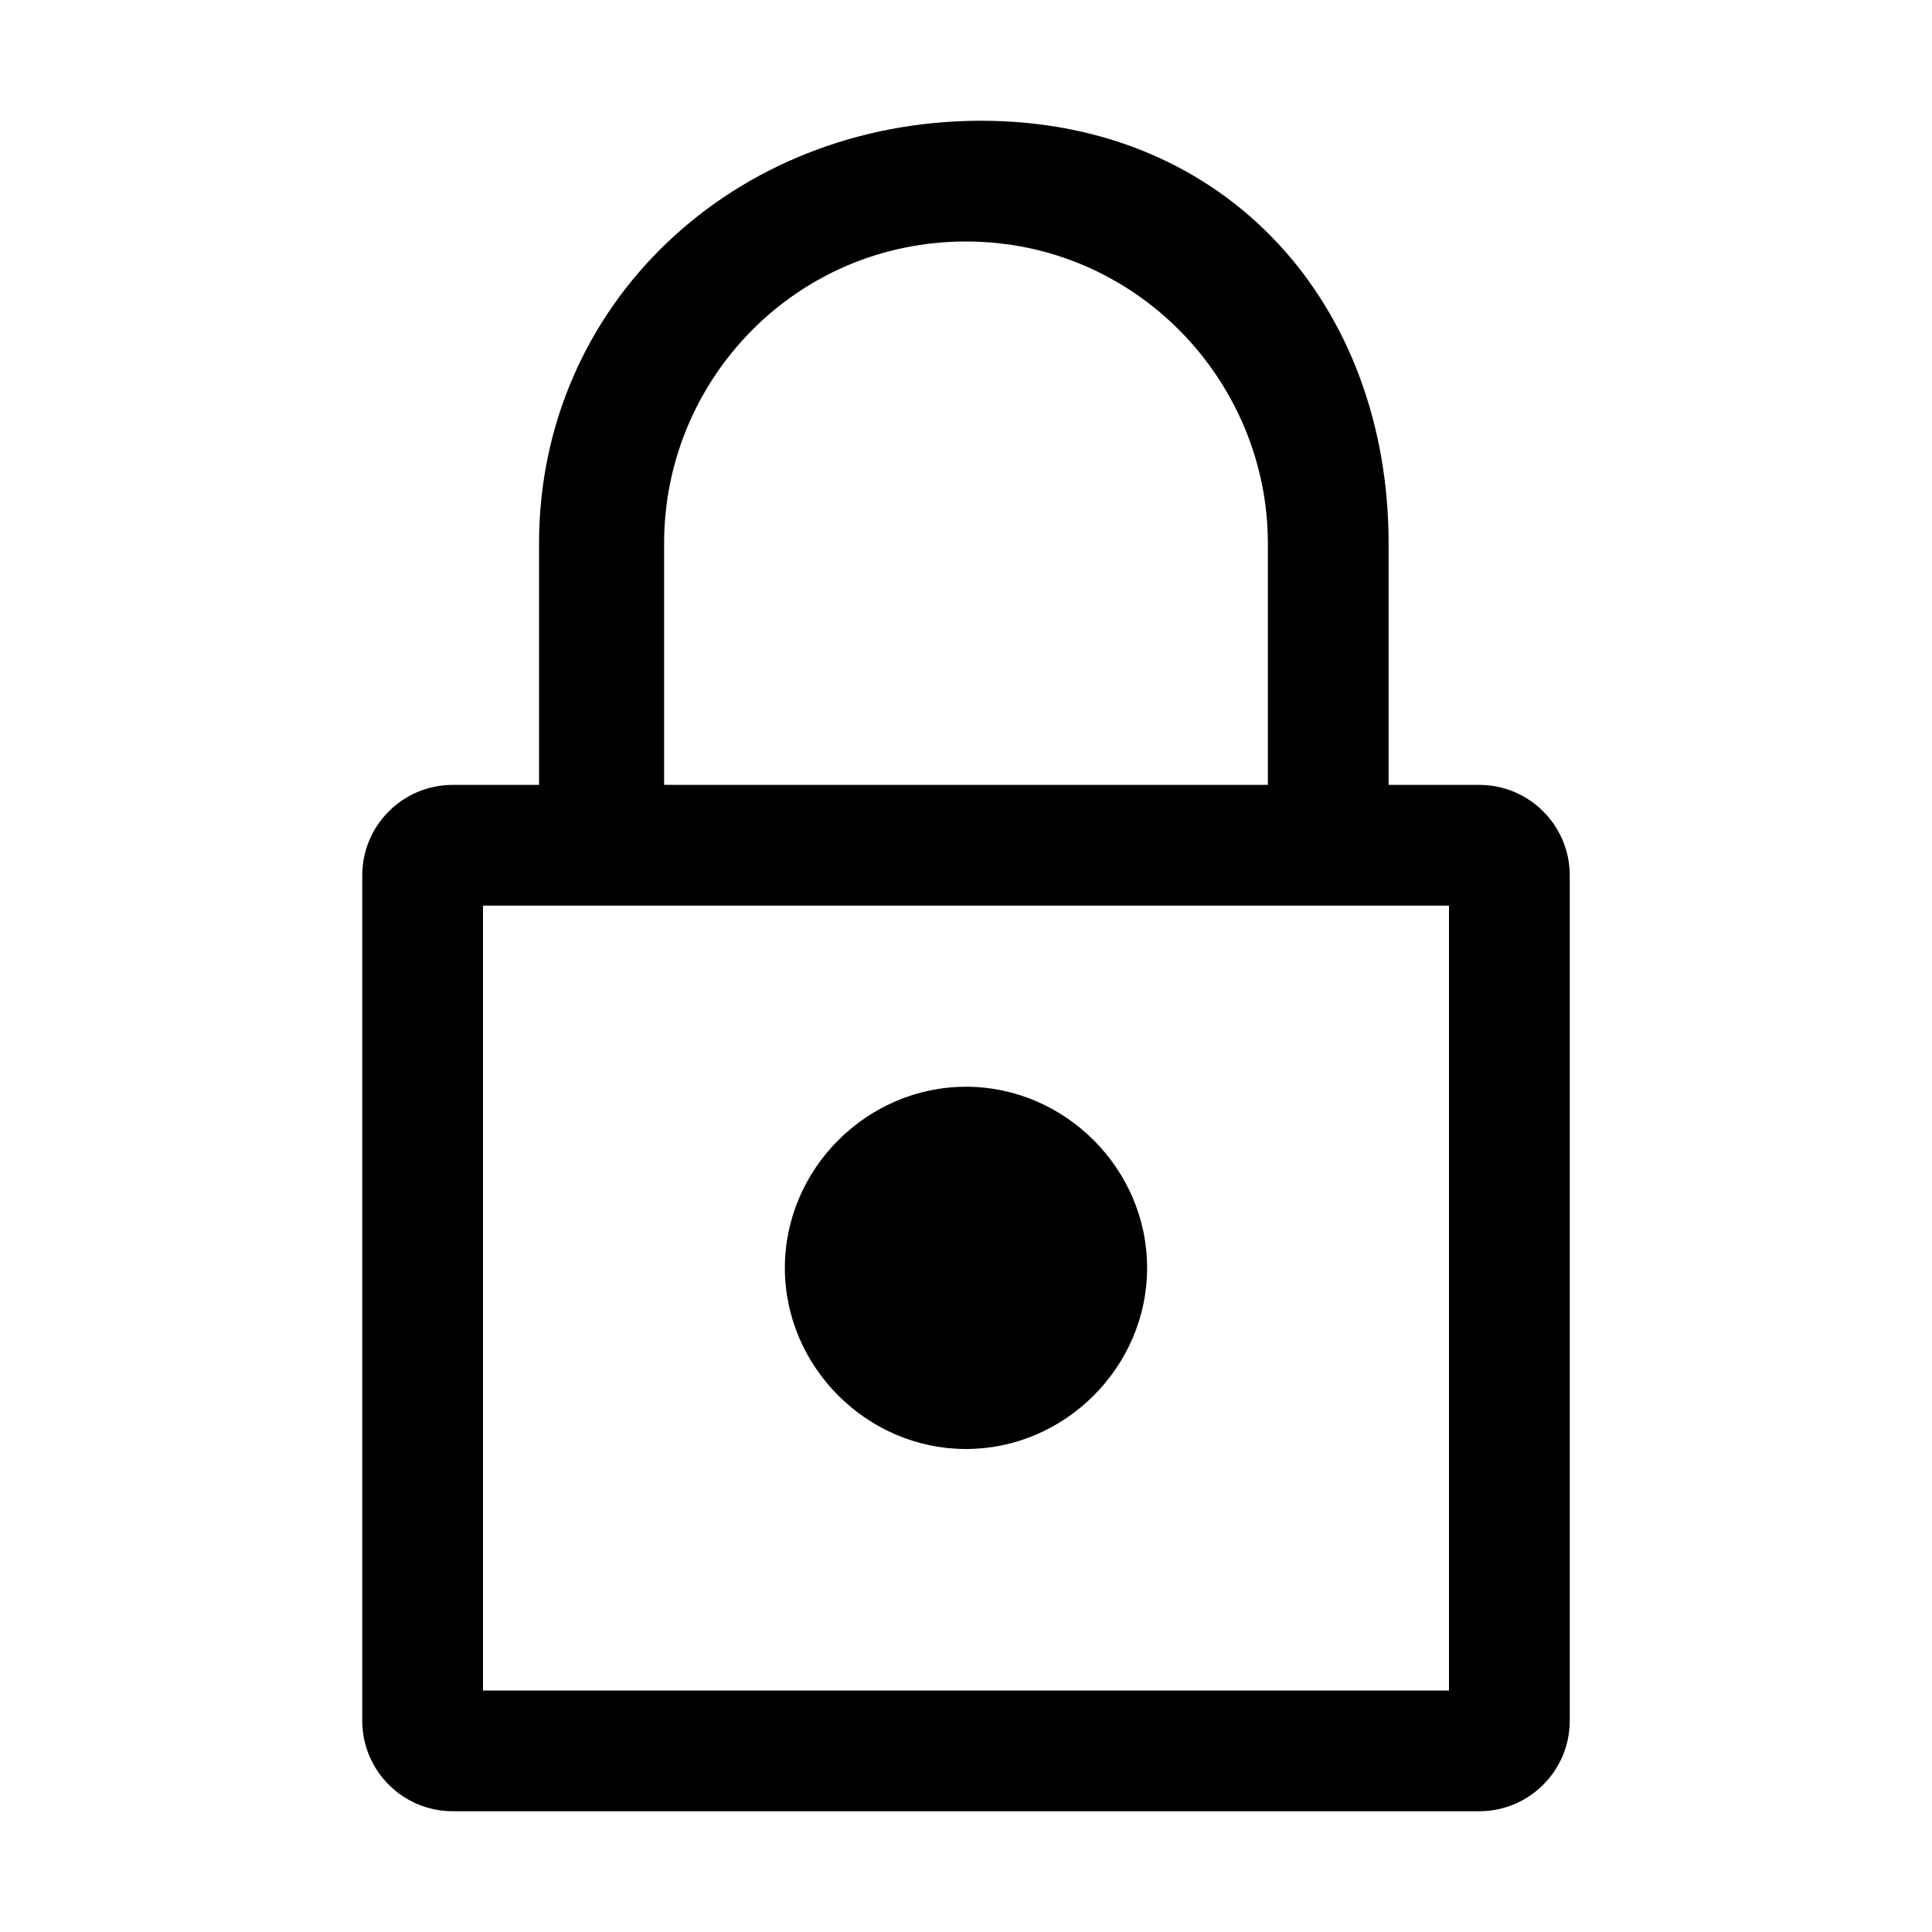 <svg width="128" height="128" viewBox="0 0 128 128" fill="none" xmlns="http://www.w3.org/2000/svg">
	<path fill-rule="evenodd" clip-rule="evenodd" d="M91.999 36V52H97.999C101.313 52 104 54.686 104 58V114C104 117.314 101.313 120 97.999 120H30C26.686 120 24 117.314 24 114V58C24 54.686 26.686 52 30 52H35.714V36C35.714 20.176 48.599 8 64.999 8C81.4 8 91.999 20.289 91.999 36ZM43.999 52H83.999V36C83.999 25.227 75.245 16 63.999 16C52.754 16 43.999 25.114 43.999 36V52ZM32 112V60H95.999V112H32Z" fill="black"/>
	<path d="M63.999 72C57.44 72 51.999 77.44 51.999 84C51.999 90.56 57.44 96 63.999 96C70.559 96 75.999 90.56 75.999 84C75.999 77.44 70.559 72 63.999 72Z" fill="black"/>
</svg>
